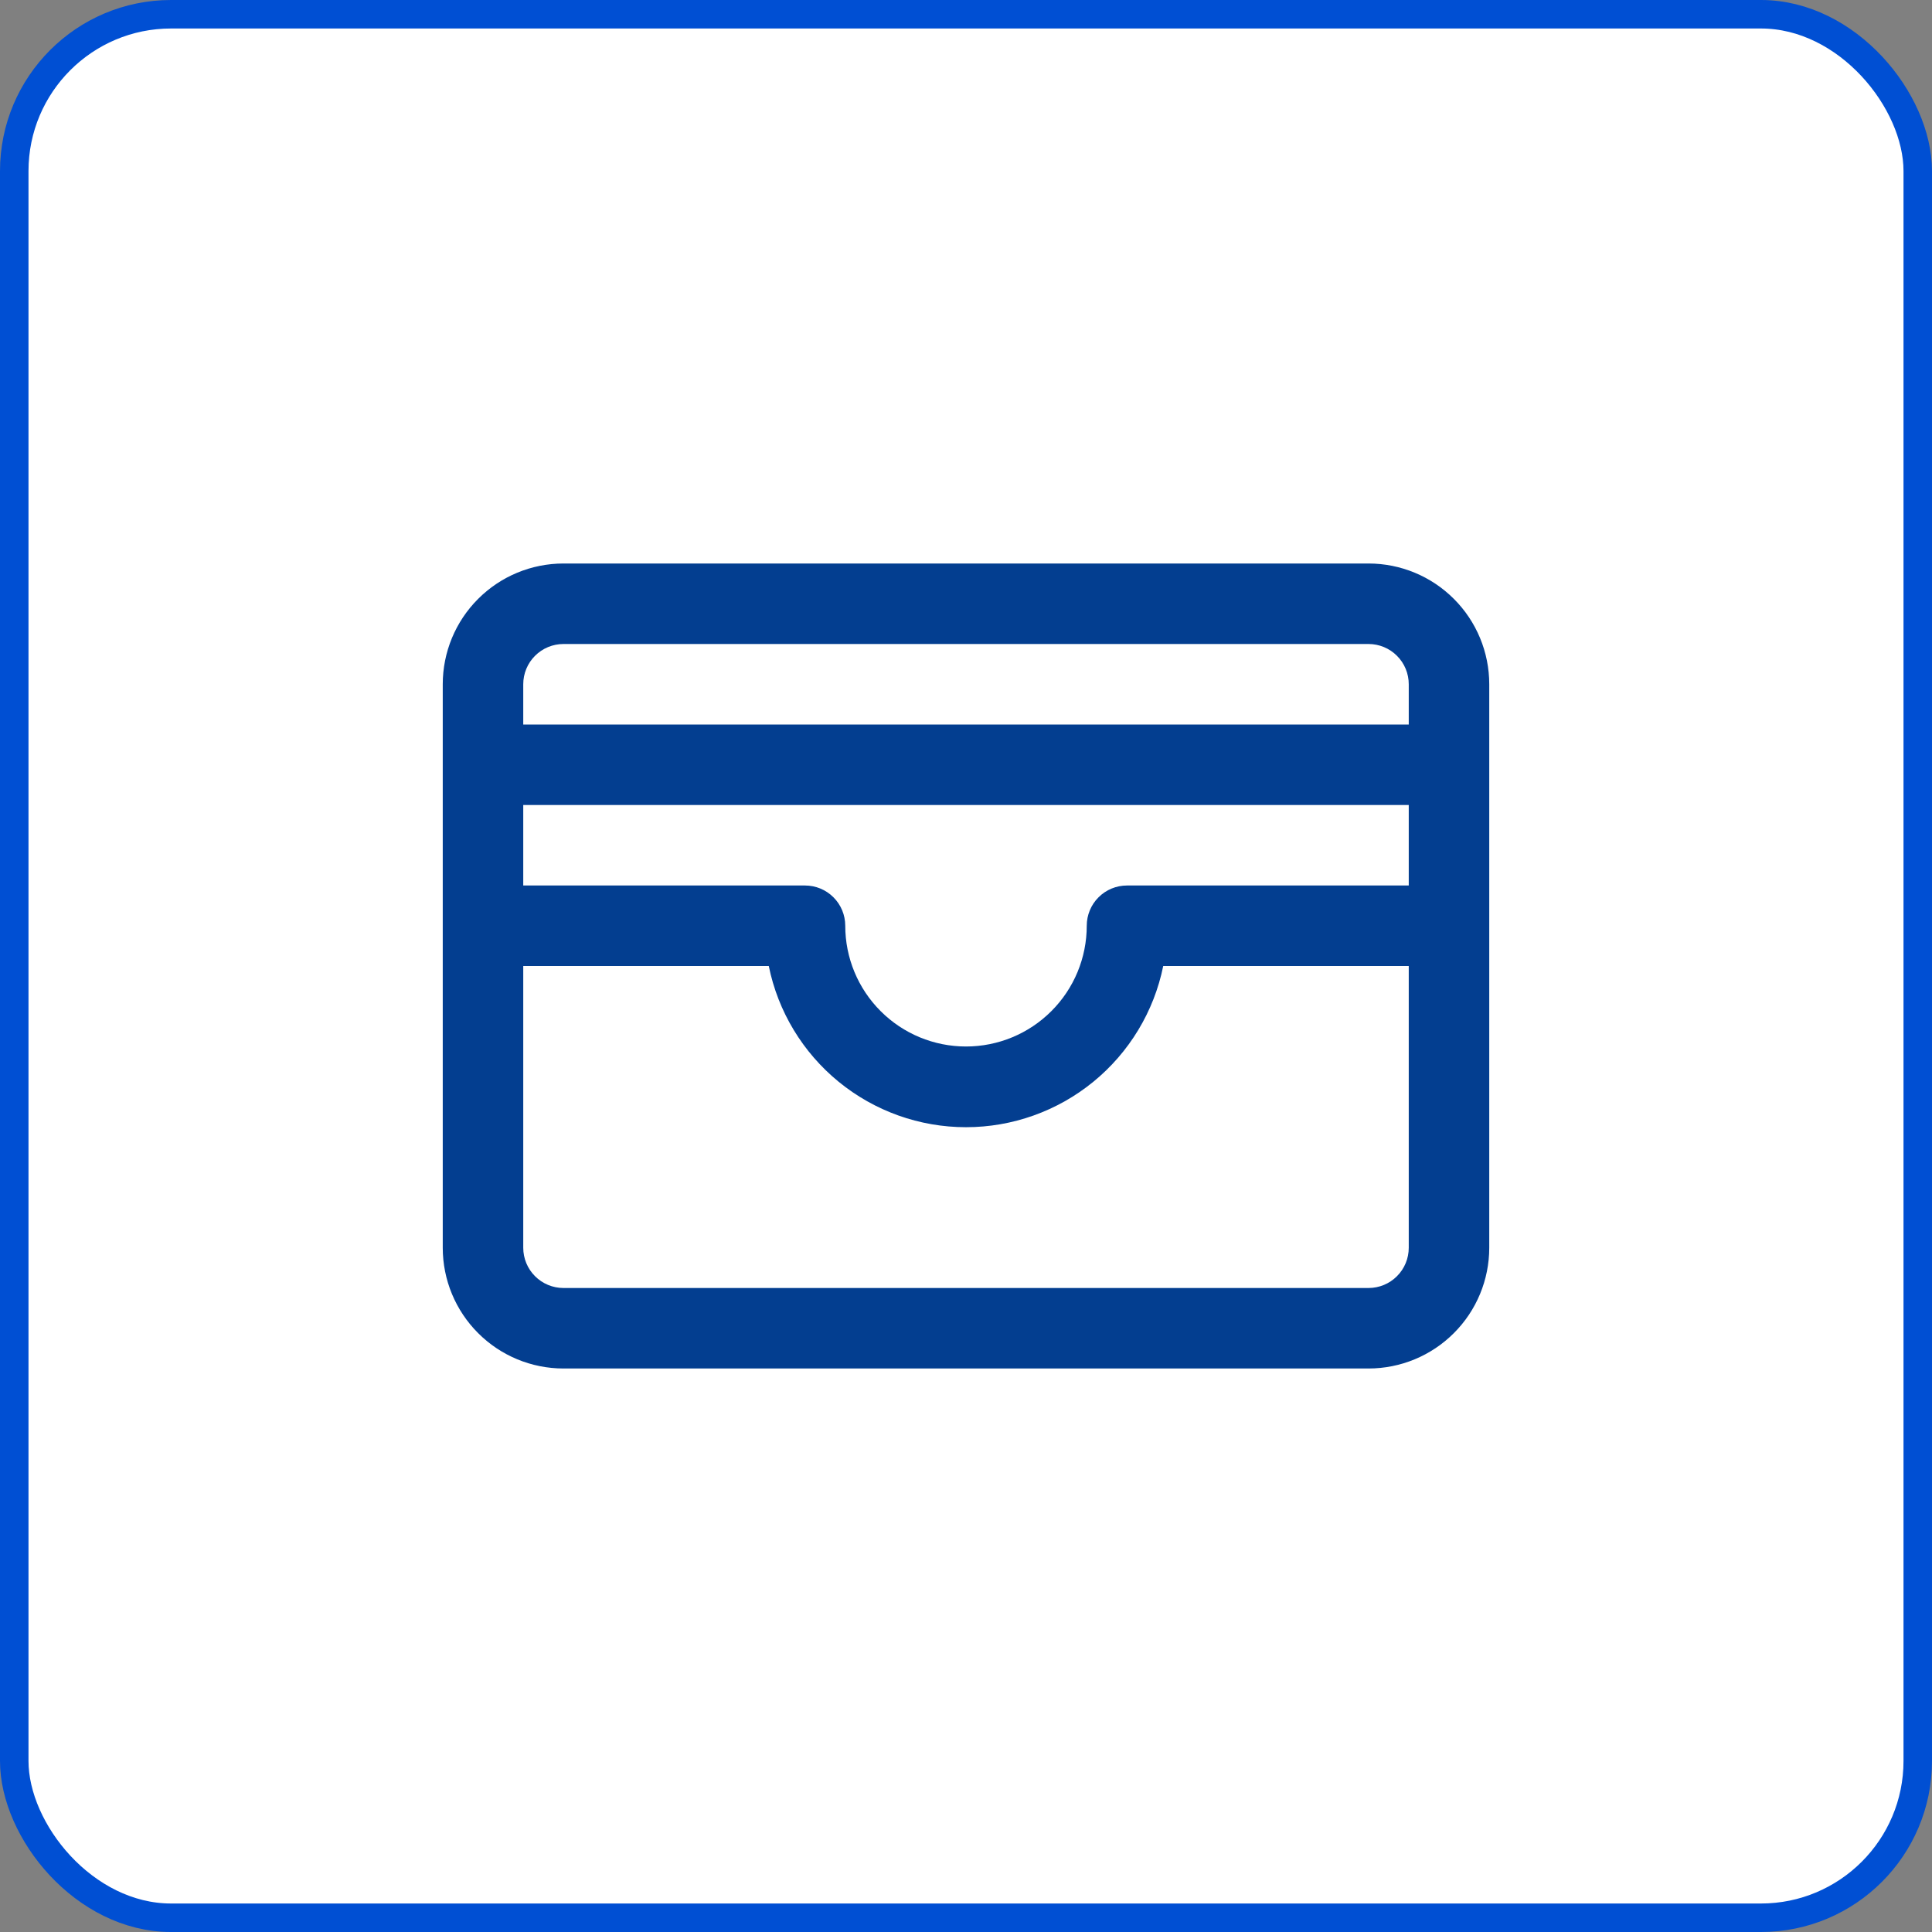 <svg xmlns="http://www.w3.org/2000/svg" width="48" height="48" viewBox="0 0 48 48" fill="none"><rect x="0" y="0" width="48" height="48" fill="#808080" stroke="none"/><rect x="0.354" y="0.354" width="47.292" height="47.292" rx="3.896" fill="white"></rect><rect x="0.354" y="0.354" width="47.292" height="47.292" rx="3.896" stroke="#004FD3" stroke-width="0.708"></rect><path d="M34 14H14C13.204 14 12.441 14.316 11.879 14.879C11.316 15.441 11 16.204 11 17V31C11 31.796 11.316 32.559 11.879 33.121C12.441 33.684 13.204 34 14 34H34C34.796 34 35.559 33.684 36.121 33.121C36.684 32.559 37 31.796 37 31V17C37 16.204 36.684 15.441 36.121 14.879C35.559 14.316 34.796 14 34 14ZM13 20H35V22H28C27.735 22 27.48 22.105 27.293 22.293C27.105 22.48 27 22.735 27 23C27 23.796 26.684 24.559 26.121 25.121C25.559 25.684 24.796 26 24 26C23.204 26 22.441 25.684 21.879 25.121C21.316 24.559 21 23.796 21 23C21 22.735 20.895 22.48 20.707 22.293C20.52 22.105 20.265 22 20 22H13V20ZM14 16H34C34.265 16 34.52 16.105 34.707 16.293C34.895 16.48 35 16.735 35 17V18H13V17C13 16.735 13.105 16.48 13.293 16.293C13.48 16.105 13.735 16 14 16ZM34 32H14C13.735 32 13.48 31.895 13.293 31.707C13.105 31.52 13 31.265 13 31V24H19.1C19.329 25.13 19.943 26.146 20.836 26.876C21.729 27.606 22.847 28.005 24 28.005C25.153 28.005 26.271 27.606 27.164 26.876C28.057 26.146 28.671 25.13 28.9 24H35V31C35 31.265 34.895 31.52 34.707 31.707C34.52 31.895 34.265 32 34 32Z" fill="#033E90"></path></svg>